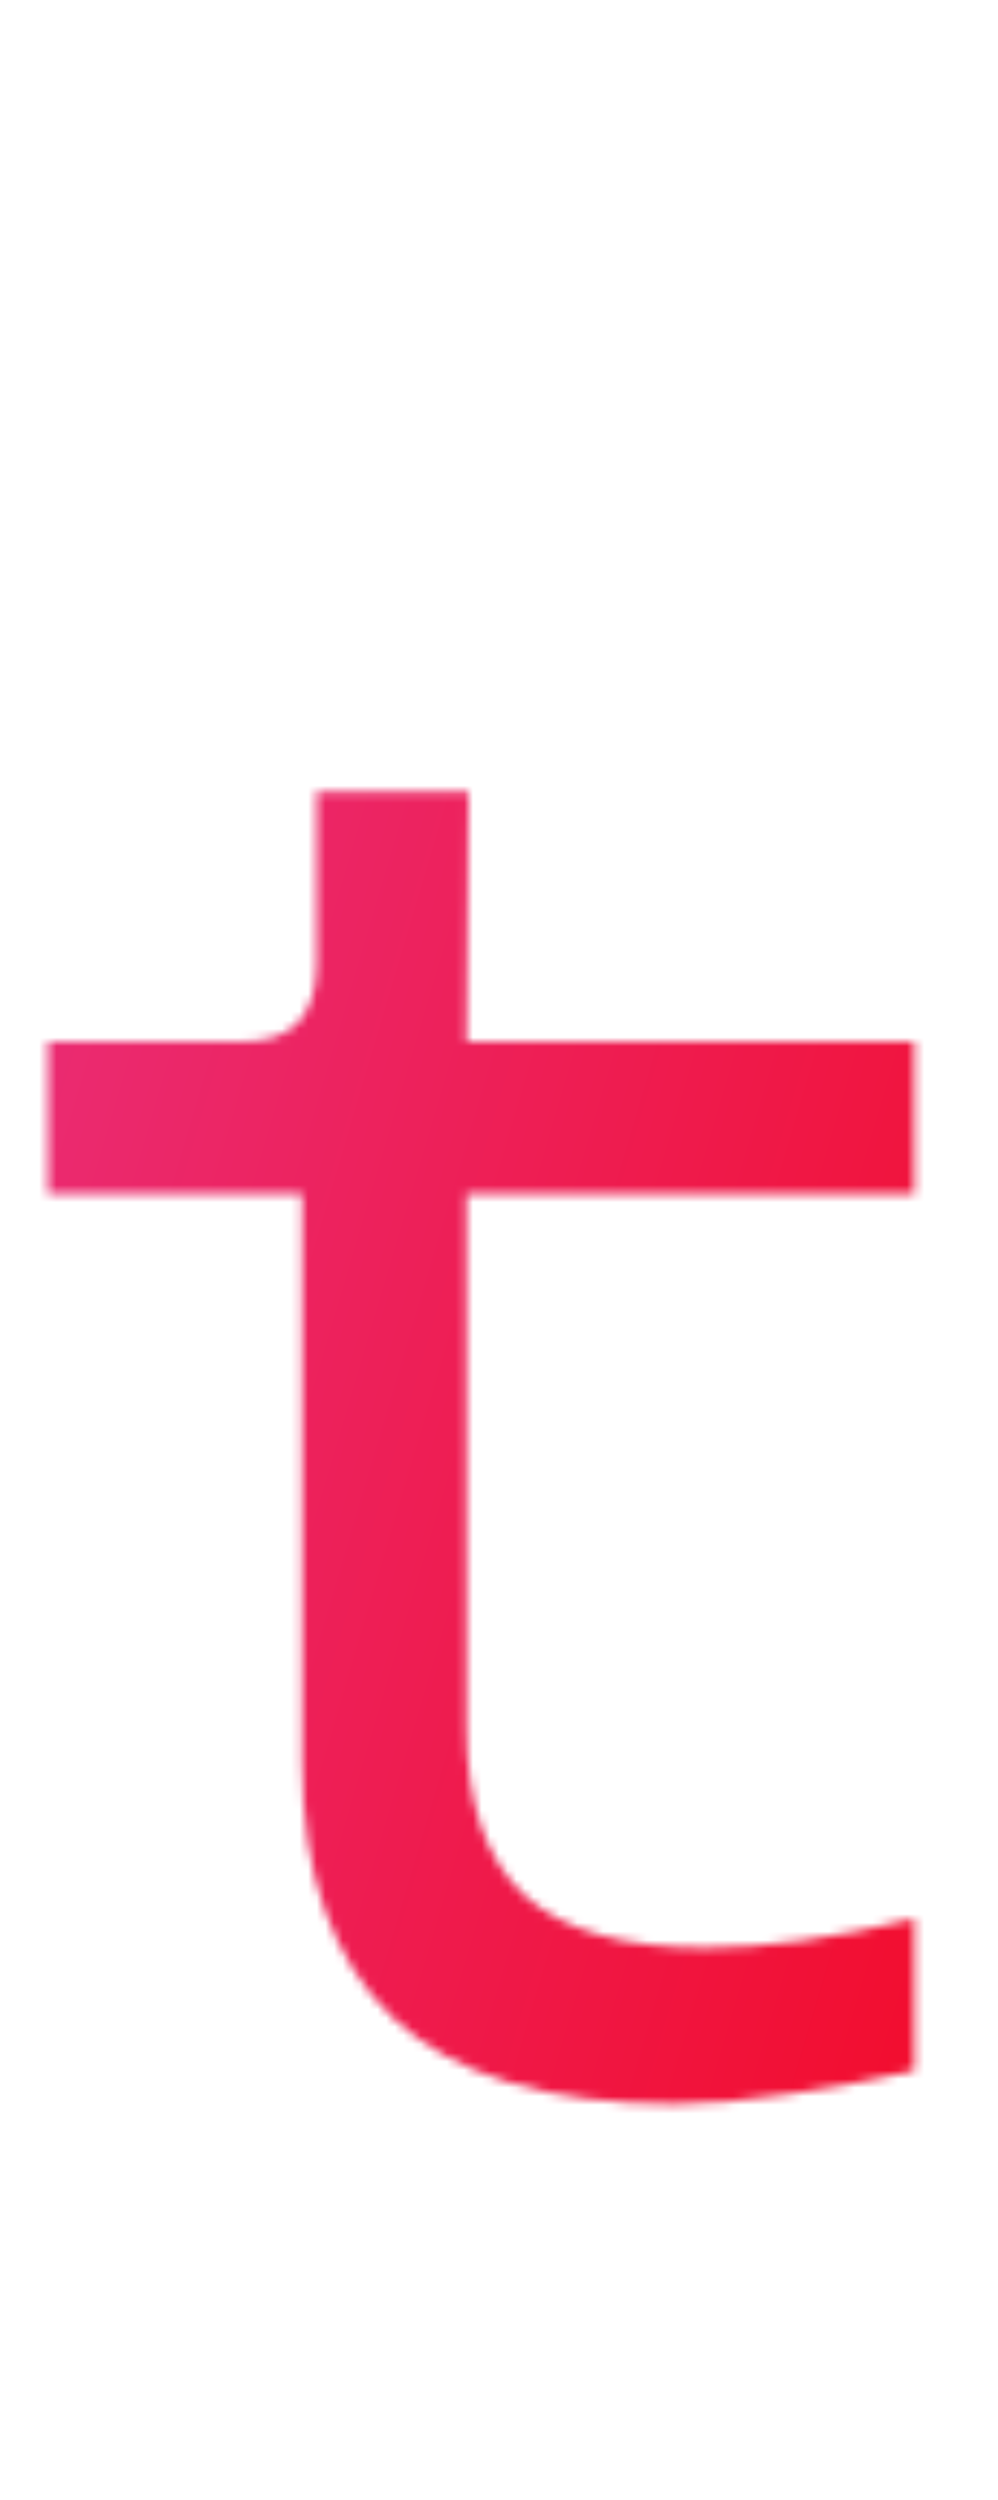 <?xml version="1.0" encoding="UTF-8"?> <svg xmlns="http://www.w3.org/2000/svg" width="115" height="288" viewBox="0 0 115 288" fill="none"> <mask id="mask0_658_3" style="mask-type:alpha" maskUnits="userSpaceOnUse" x="5" y="91" width="101" height="152"> <path d="M77.76 242.4C63.2 242.4 52.4 239.12 45.36 232.56C38.32 225.84 34.8 216 34.8 203.04V137.52H5.52V120H27.84C30.72 120 32.88 119.28 34.32 117.84C35.76 116.24 36.48 114 36.48 111.12V91.2H54L53.76 120H105.36V137.52H53.76V198.96C53.76 207.76 56 214.24 60.48 218.4C64.96 222.4 71.92 224.4 81.36 224.4C88.24 224.4 96.24 223.28 105.36 221.04V238.56C101.2 239.52 96.48 240.4 91.2 241.2C86.08 242 81.6 242.4 77.76 242.4Z" fill="white"></path> </mask> <g mask="url(#mask0_658_3)"> <rect x="-34" y="70" width="177" height="218" fill="url(#paint0_linear_658_3)"></rect> </g> <defs> <linearGradient id="paint0_linear_658_3" x1="-25.5" y1="93.51" x2="145.231" y2="144.153" gradientUnits="userSpaceOnUse"> <stop stop-color="#E83384"></stop> <stop offset="1" stop-color="#F30B29"></stop> </linearGradient> </defs> </svg> 